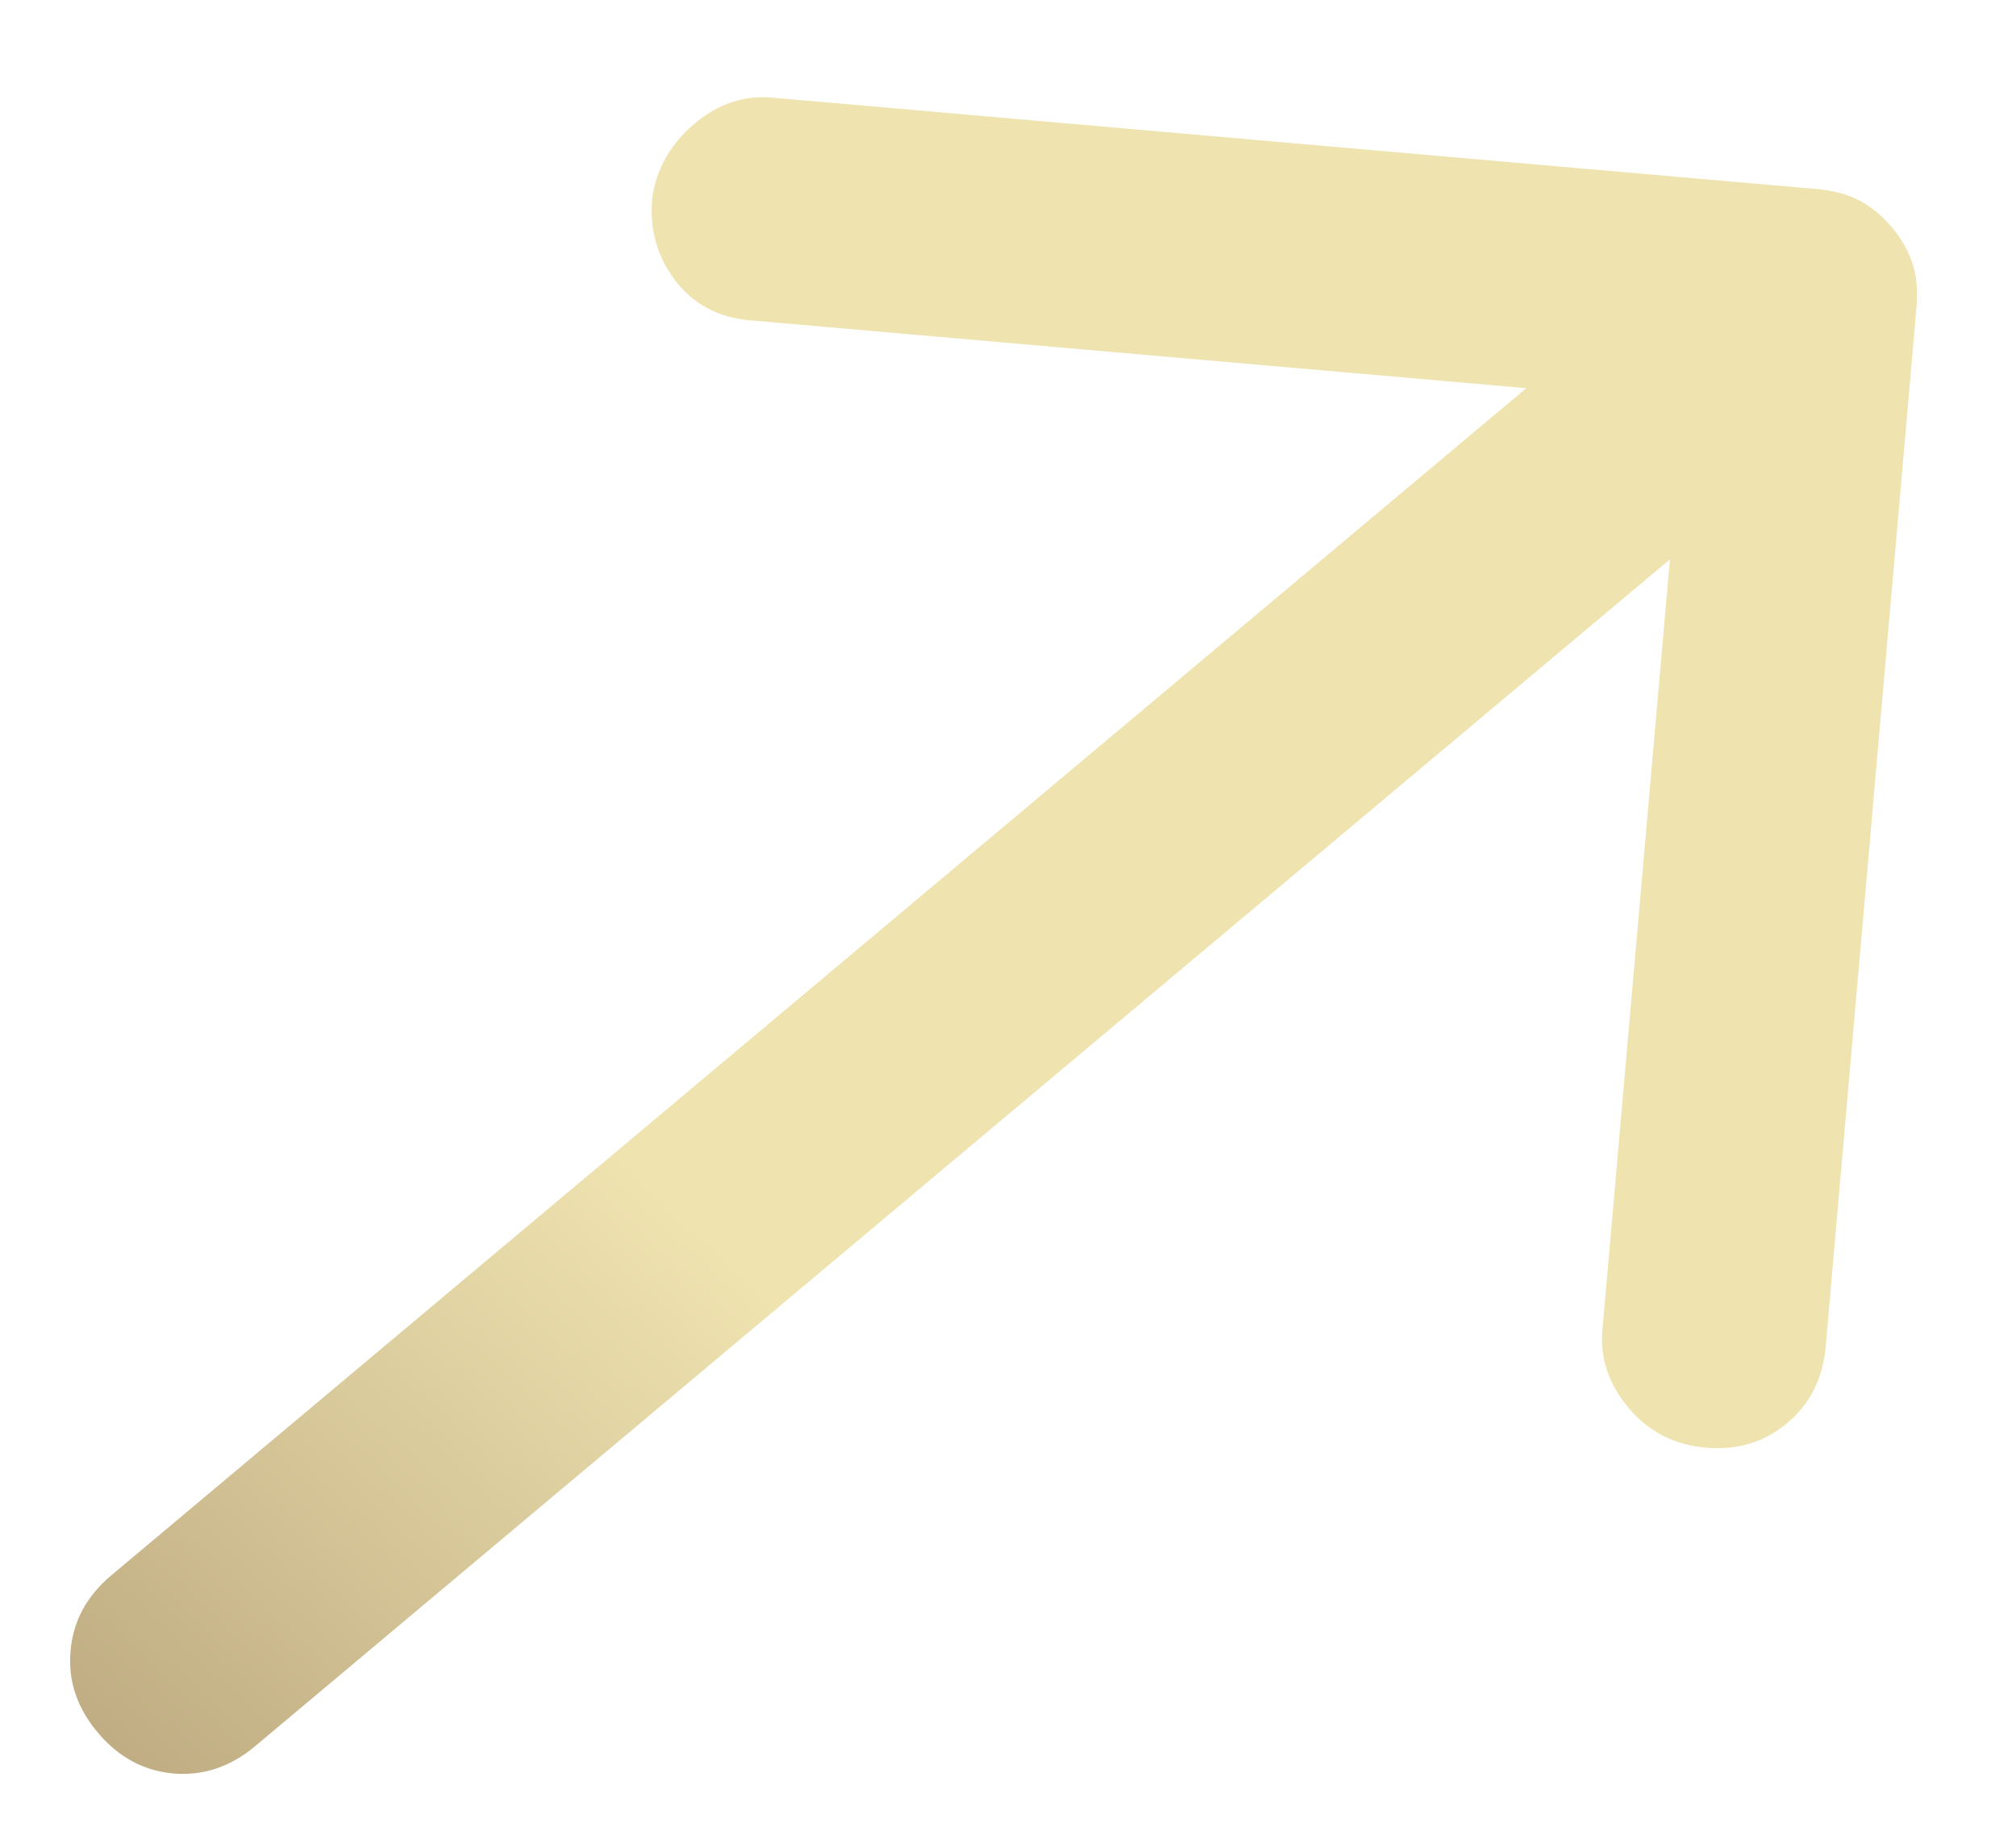 <?xml version="1.0" encoding="UTF-8"?> <svg xmlns="http://www.w3.org/2000/svg" width="12" height="11" viewBox="0 0 12 11" fill="none"><path d="M10.153 8.618C9.966 8.602 9.813 8.523 9.694 8.382C9.576 8.24 9.523 8.086 9.538 7.92L9.94 3.33L1.518 10.396C1.371 10.519 1.209 10.573 1.032 10.558C0.855 10.542 0.705 10.461 0.582 10.314C0.458 10.167 0.404 10.005 0.42 9.828C0.435 9.651 0.516 9.501 0.664 9.377L9.085 2.311L4.464 1.907C4.276 1.89 4.128 1.812 4.02 1.671C3.912 1.531 3.866 1.367 3.882 1.179C3.908 1.003 3.992 0.856 4.133 0.737C4.275 0.618 4.429 0.566 4.595 0.581L10.809 1.125C10.913 1.134 11 1.157 11.07 1.195C11.14 1.232 11.204 1.285 11.261 1.353C11.318 1.421 11.359 1.493 11.384 1.568C11.409 1.644 11.416 1.734 11.407 1.838L10.867 8.02C10.85 8.207 10.774 8.358 10.638 8.472C10.502 8.586 10.341 8.635 10.153 8.618Z" fill="url(#paint0_linear_9764_170)"></path><defs><linearGradient id="paint0_linear_9764_170" x1="-6.927" y1="30.815" x2="27.437" y2="-6.2" gradientUnits="userSpaceOnUse"><stop stop-color="#A58F6A"></stop><stop offset="0.178" stop-color="#977E5C"></stop><stop offset="0.361" stop-color="#AD9771"></stop><stop offset="0.49" stop-color="#EFE3B0"></stop></linearGradient></defs></svg> 